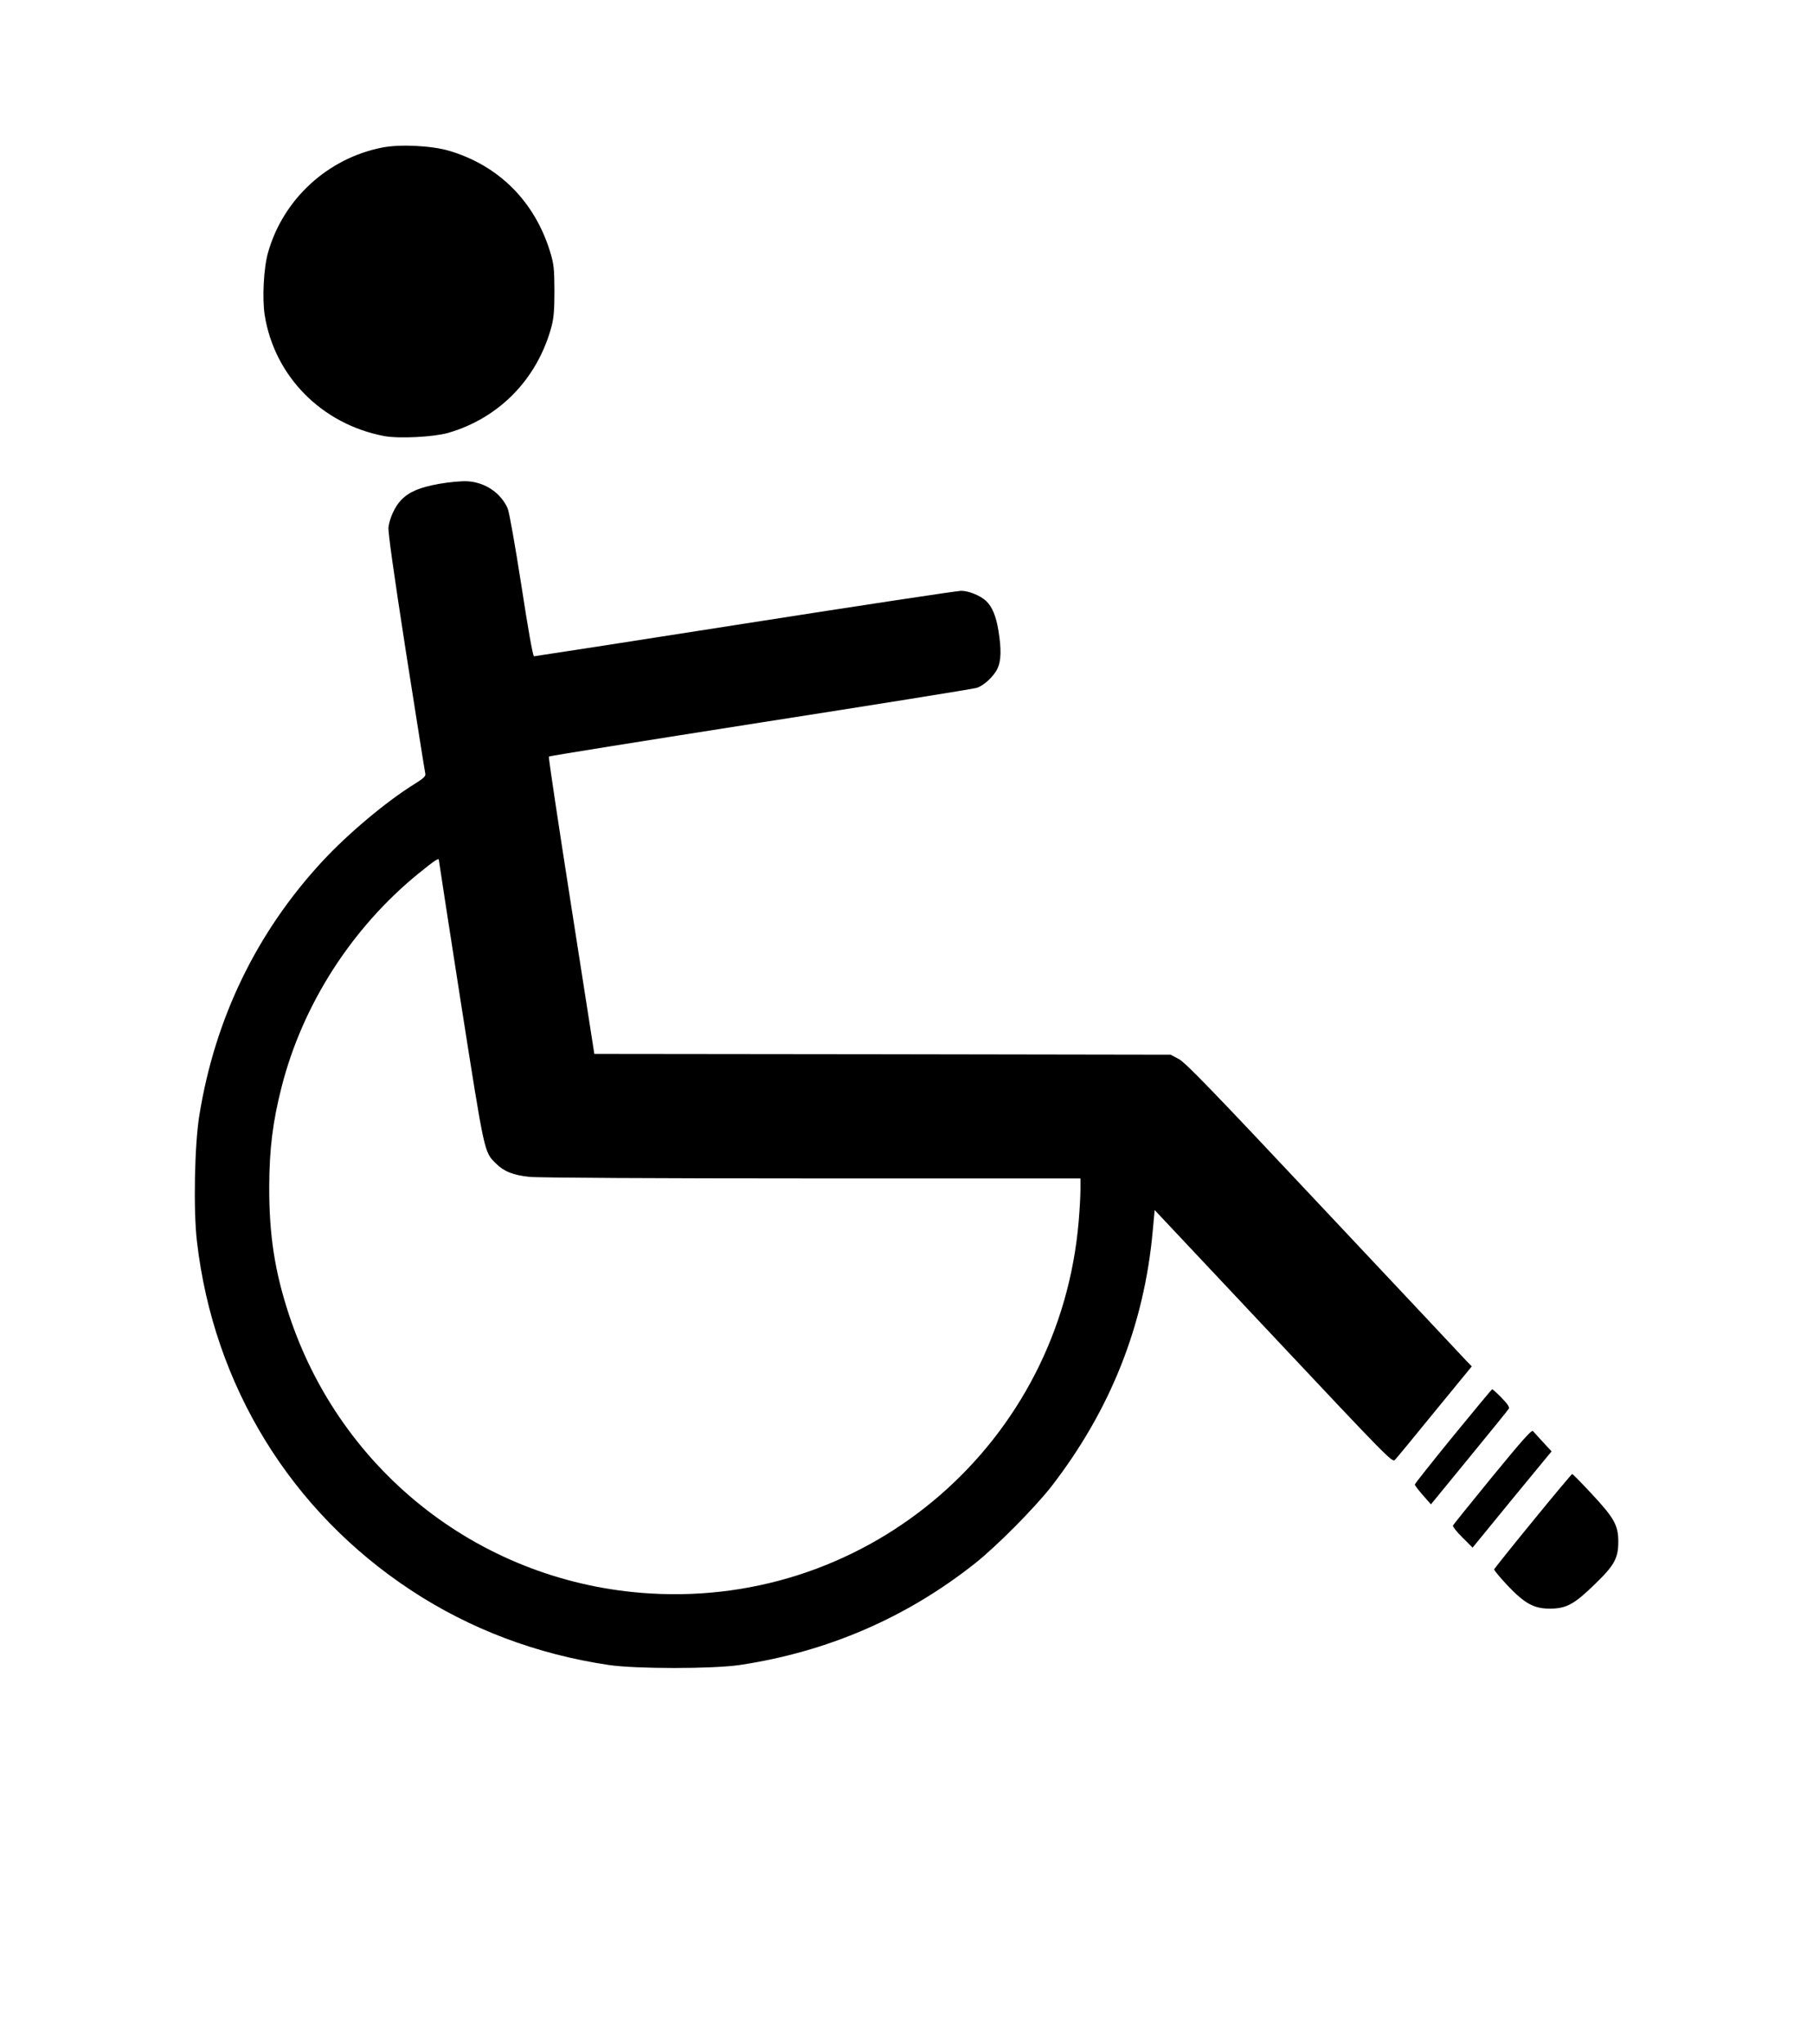<?xml version="1.0" standalone="no"?>
<!DOCTYPE svg PUBLIC "-//W3C//DTD SVG 20010904//EN"
 "http://www.w3.org/TR/2001/REC-SVG-20010904/DTD/svg10.dtd">
<svg version="1.0" xmlns="http://www.w3.org/2000/svg"
 width="1136pt" height="1280pt" viewBox="0 0 1136 1280"
 preserveAspectRatio="xMidYMid meet">
<g transform="translate(0,1280) scale(0.1,-0.1)"
fill="#000000" stroke="none">
<path d="M2395 11876 c-341 -67 -620 -322 -715 -656 -28 -96 -38 -290 -21
-396 62 -382 358 -681 749 -755 92 -17 308 -6 400 20 321 93 560 339 648 667
14 54 18 103 18 224 -1 139 -3 164 -27 243 -97 316 -322 541 -634 633 -109 32
-307 42 -418 20z"/>
<path d="M2752 9770 c-123 -22 -189 -50 -239 -102 -38 -40 -71 -110 -79 -170
-3 -29 32 -281 110 -783 64 -407 118 -749 121 -760 3 -16 -10 -29 -68 -65
-176 -109 -416 -310 -578 -485 -411 -444 -672 -982 -770 -1590 -30 -184 -38
-594 -15 -789 104 -903 588 -1690 1343 -2186 368 -242 786 -400 1238 -467 171
-25 649 -25 820 0 548 82 1045 296 1475 637 135 107 372 346 477 480 371 479
583 1012 636 1603 l12 129 744 -791 c708 -753 745 -791 761 -774 10 10 122
146 249 302 l233 284 -35 36 c-18 20 -420 447 -892 949 -696 741 -867 918
-909 940 l-51 27 -1805 3 -1806 2 -145 928 c-80 510 -143 930 -140 934 3 4
600 99 1326 213 726 113 1335 211 1354 217 46 14 110 74 132 123 22 48 24 120
5 236 -15 91 -39 150 -78 186 -35 33 -108 63 -156 63 -23 0 -633 -92 -1354
-205 -721 -113 -1316 -205 -1322 -205 -7 0 -38 175 -79 443 -40 256 -76 459
-86 483 -43 97 -141 164 -253 170 -35 2 -114 -5 -176 -16z m-2 -2357 c0 -5 62
-406 138 -893 150 -953 145 -932 219 -1006 50 -50 109 -74 211 -84 49 -6 822
-10 1770 -10 l1682 0 0 -69 c0 -39 -5 -128 -11 -198 -116 -1383 -1304 -2415
-2685 -2332 -1044 62 -1936 750 -2264 1748 -89 270 -124 499 -123 801 1 236
22 406 78 625 132 515 438 992 854 1332 109 88 131 103 131 86z"/>
<path d="M9105 3806 c-132 -162 -240 -298 -240 -303 0 -5 23 -35 51 -67 l50
-57 240 293 c132 161 244 299 248 306 6 10 -9 31 -45 68 -29 30 -56 54 -59 54
-3 0 -113 -133 -245 -294z"/>
<path d="M9351 3553 c-133 -163 -245 -301 -247 -307 -2 -6 24 -40 59 -74 l64
-64 247 302 248 301 -53 57 c-29 31 -57 63 -64 70 -8 9 -67 -57 -254 -285z"/>
<path d="M9605 3275 c-132 -161 -241 -298 -243 -303 -1 -5 36 -50 83 -100 109
-115 167 -147 270 -146 100 1 148 27 274 149 126 121 151 166 151 270 0 103
-26 149 -166 299 -64 69 -120 126 -123 125 -3 0 -114 -132 -246 -294z"/>
</g>
</svg>